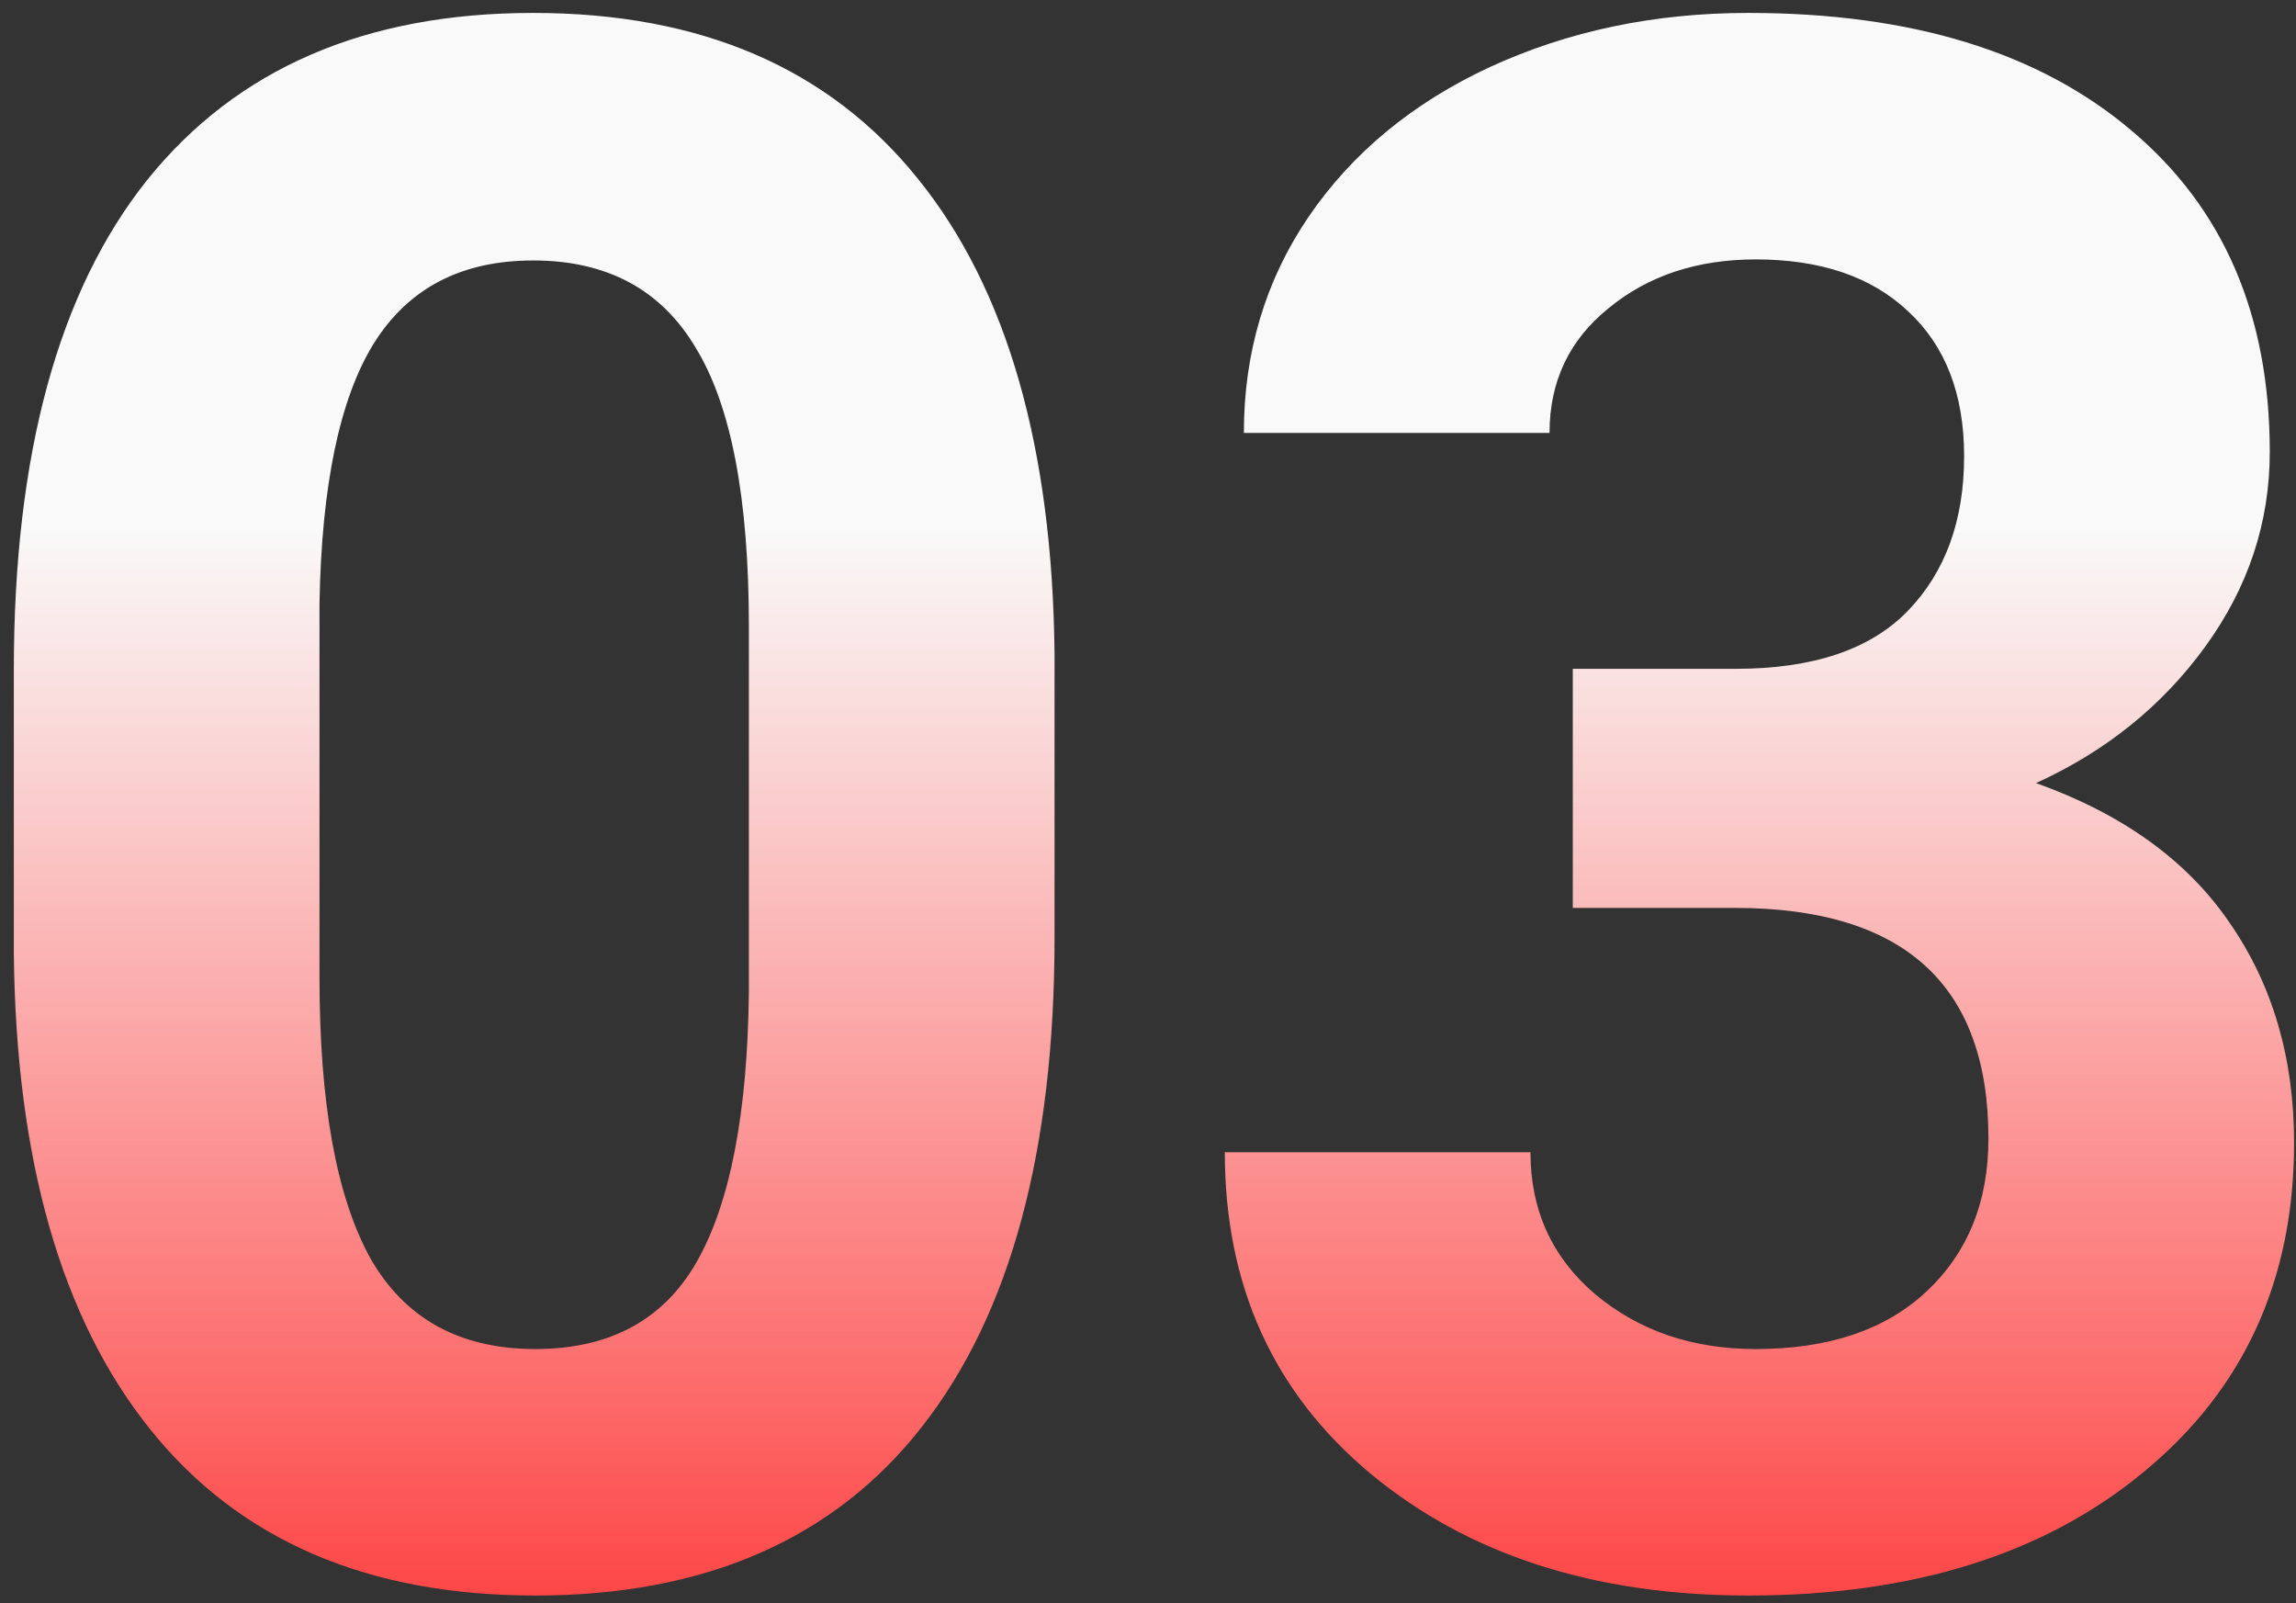 <?xml version="1.0" encoding="UTF-8"?> <svg xmlns="http://www.w3.org/2000/svg" width="159" height="111" viewBox="0 0 159 111" fill="none"><rect x="0" y="0" width="159" height="111" fill="#333333" stroke="none"/> <path d="M73.028 64.908C73.028 79.654 69.977 90.934 63.873 98.746C57.77 106.559 48.834 110.465 37.066 110.465C25.445 110.465 16.559 106.632 10.406 98.966C4.254 91.3 1.104 80.314 0.958 66.007V46.378C0.958 31.485 4.034 20.182 10.187 12.467C16.388 4.752 25.299 0.895 36.92 0.895C48.541 0.895 57.428 4.728 63.58 12.394C69.732 20.011 72.882 30.973 73.028 45.279V64.908ZM51.861 43.375C51.861 34.537 50.641 28.116 48.199 24.112C45.807 20.06 42.047 18.033 36.92 18.033C31.939 18.033 28.253 19.962 25.86 23.819C23.517 27.628 22.271 33.609 22.125 41.764V67.691C22.125 76.383 23.297 82.853 25.641 87.101C28.033 91.3 31.842 93.399 37.066 93.399C42.242 93.399 45.977 91.373 48.273 87.32C50.567 83.268 51.764 77.066 51.861 68.717V43.375ZM108.917 46.305H120.196C125.567 46.305 129.547 44.962 132.135 42.276C134.723 39.591 136.017 36.026 136.017 31.583C136.017 27.286 134.723 23.941 132.135 21.549C129.596 19.156 126.08 17.96 121.588 17.96C117.535 17.96 114.142 19.083 111.407 21.329C108.673 23.526 107.306 26.407 107.306 29.972H86.139C86.139 24.405 87.628 19.425 90.606 15.03C93.634 10.587 97.833 7.12 103.204 4.63C108.624 2.14 114.581 0.895 121.075 0.895C132.354 0.895 141.192 3.604 147.589 9.024C153.985 14.396 157.184 21.817 157.184 31.29C157.184 36.173 155.694 40.665 152.716 44.767C149.737 48.868 145.831 52.018 140.997 54.215C147.003 56.363 151.471 59.586 154.4 63.883C157.379 68.18 158.868 73.258 158.868 79.117C158.868 88.59 155.401 96.183 148.468 101.896C141.583 107.608 132.452 110.465 121.075 110.465C110.431 110.465 101.715 107.657 94.928 102.042C88.189 96.427 84.82 89.005 84.82 79.776H105.987C105.987 83.78 107.477 87.052 110.455 89.591C113.482 92.13 117.193 93.399 121.588 93.399C126.617 93.399 130.548 92.081 133.38 89.444C136.261 86.759 137.701 83.219 137.701 78.824C137.701 68.18 131.842 62.857 120.123 62.857H108.917V46.305Z" fill="url(#paint0_linear)"></path> <defs> <linearGradient id="paint0_linear" x1="86" y1="-30" x2="86" y2="138" gradientUnits="userSpaceOnUse"> <stop offset="0.396" stop-color="white" stop-opacity="0.974"></stop> <stop offset="1" stop-color="#FF0303"></stop> <stop offset="1" stop-opacity="0"></stop> </linearGradient> </defs> </svg> 